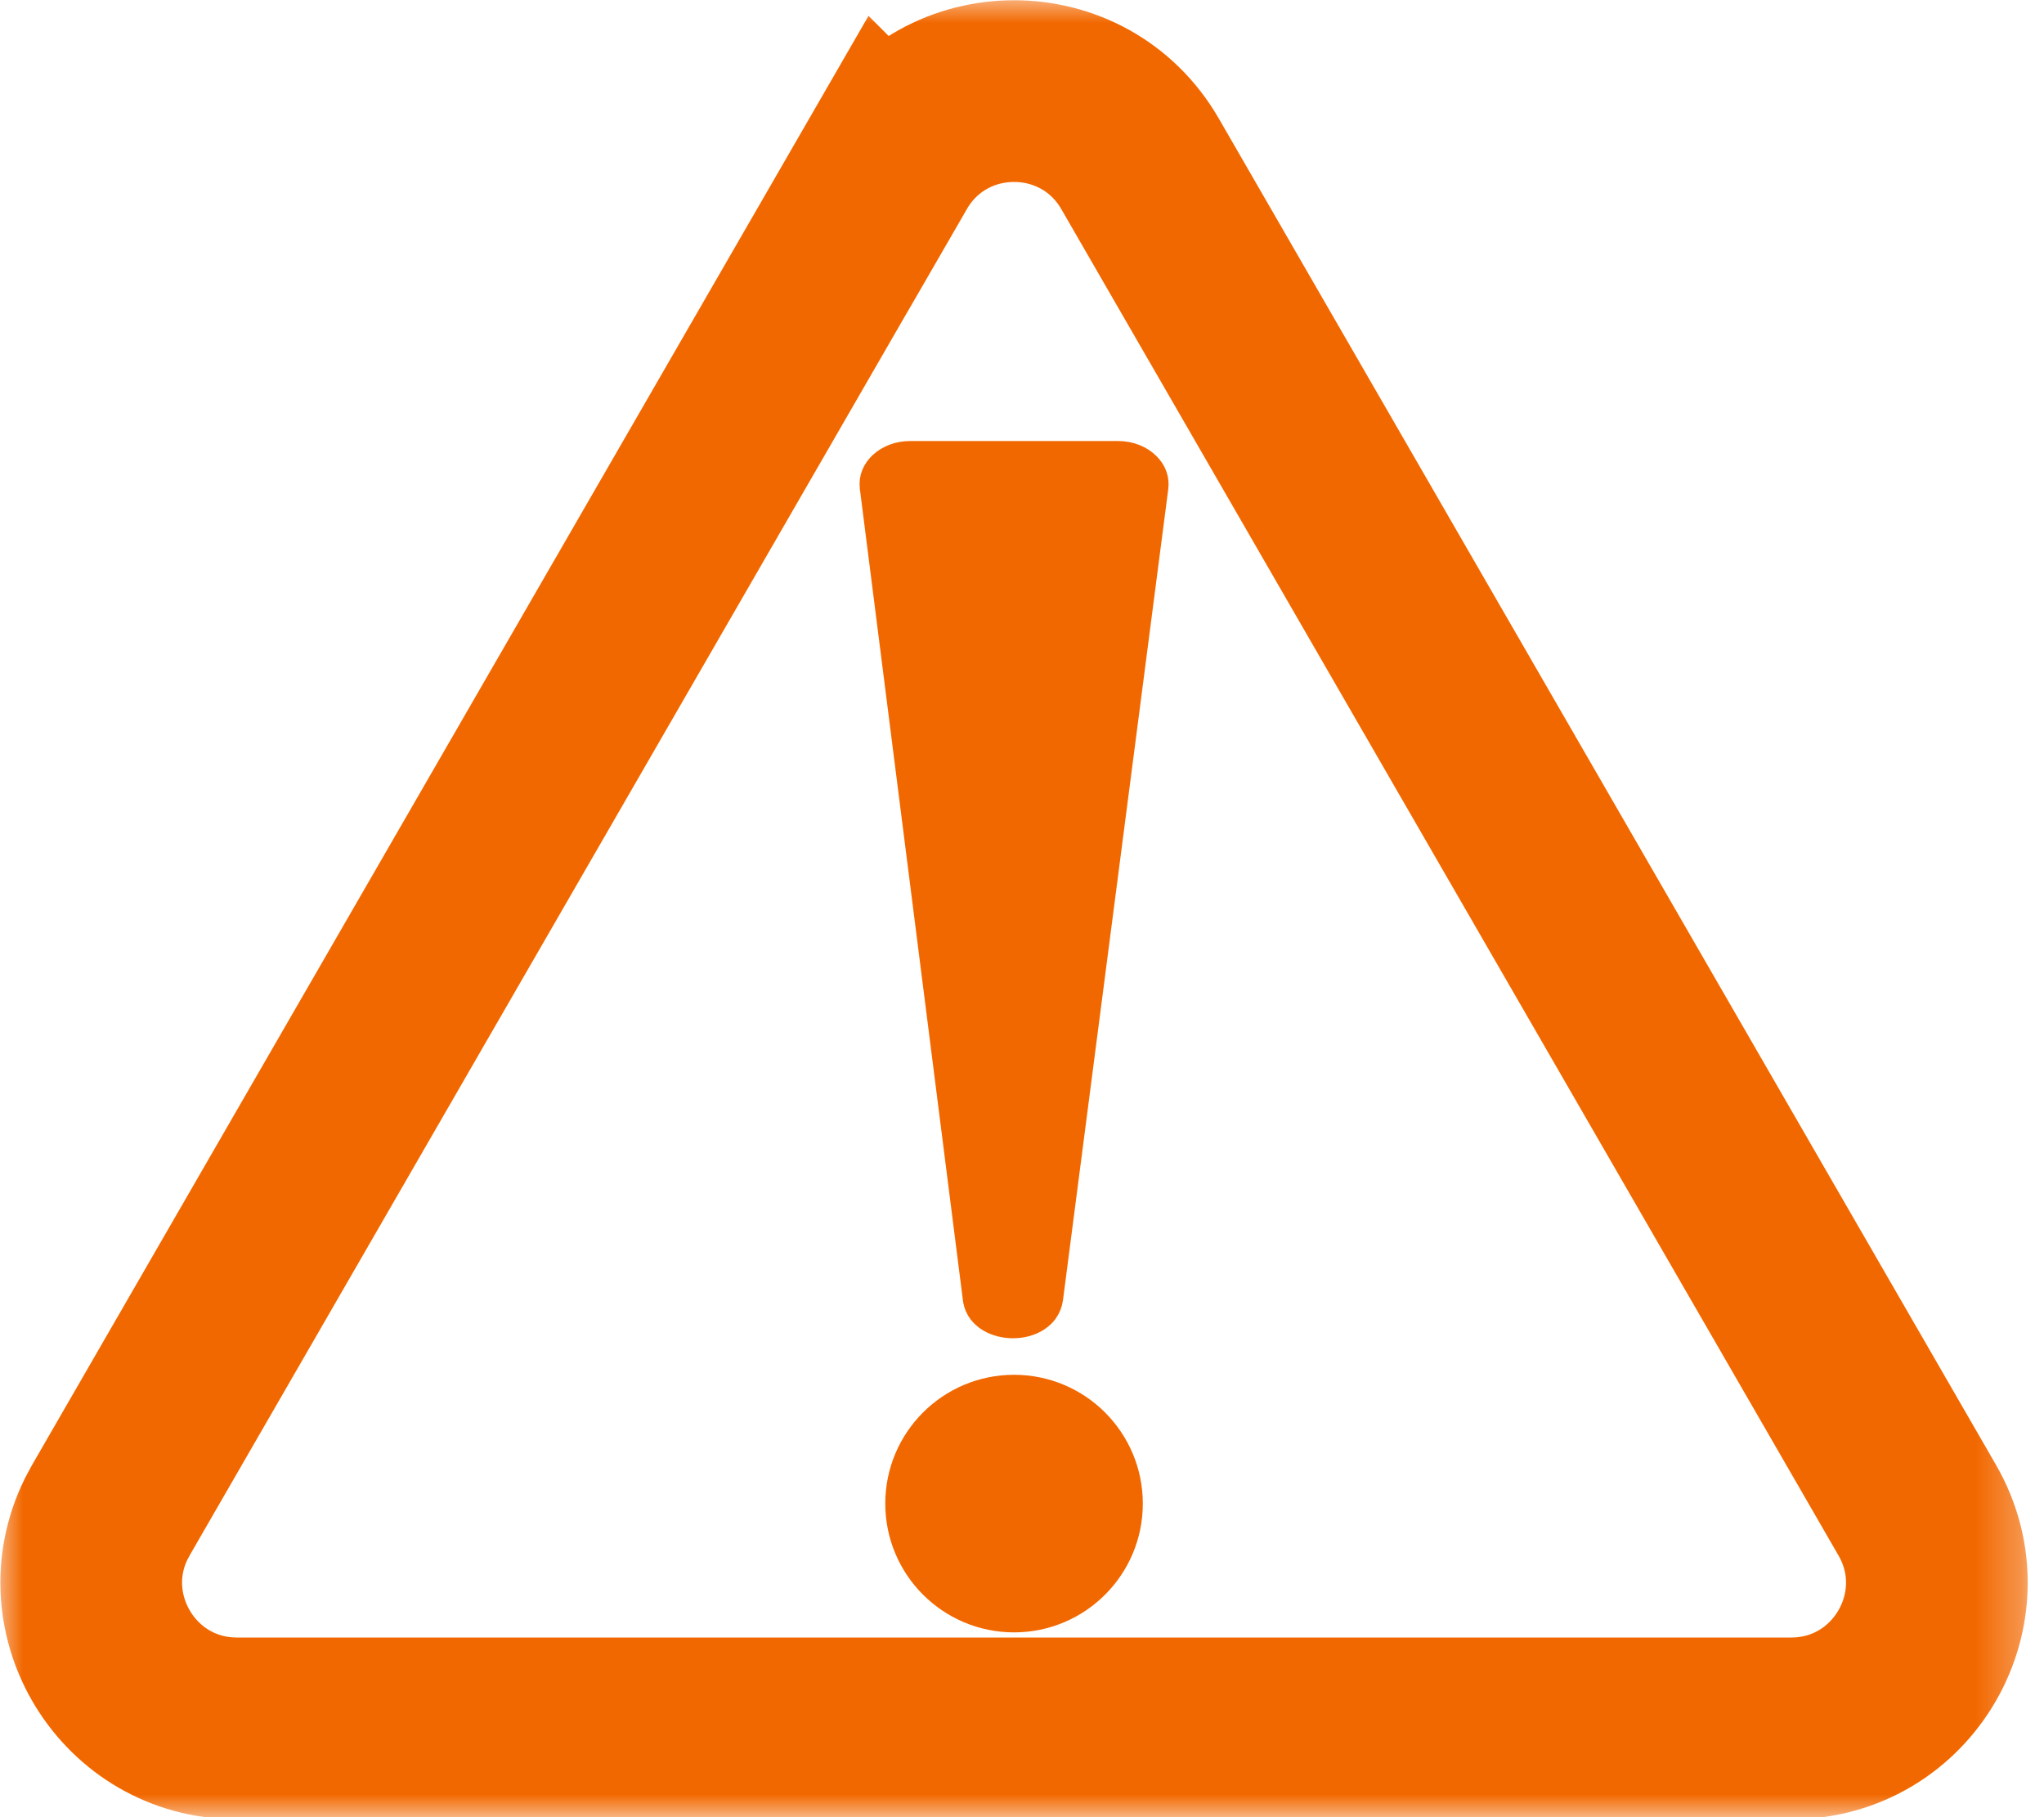 <svg width="45" height="40" viewBox="0 0 45 40" fill="none" xmlns="http://www.w3.org/2000/svg">
<mask id="mask0_1826_5482" style="mask-type:luminance" maskUnits="userSpaceOnUse" x="-1" y="-1" width="46" height="41">
<path d="M44.035 0.562V39.332H0.543V0.562H44.035Z" fill="white" stroke="white" stroke-width="1.332"/>
</mask>
<g mask="url(#mask0_1826_5482)">
<path d="M19.551 3.607C20.784 1.472 23.865 1.471 25.099 3.606L42.208 33.24C43.44 35.376 41.9 38.045 39.434 38.045H5.216C2.828 38.045 1.307 35.54 2.334 33.442L2.442 33.24L19.55 3.606L19.551 3.607Z" stroke="#F26800" stroke-width="4"/>
</g>
<path d="M20.034 10.374H24.617C24.788 10.374 24.916 10.438 24.988 10.509C25.057 10.576 25.067 10.636 25.059 10.68L25.058 10.691L25.057 10.702L22.742 28.532C22.729 28.612 22.692 28.664 22.627 28.706C22.55 28.757 22.428 28.795 22.285 28.792C22.141 28.788 22.024 28.744 21.954 28.693C21.896 28.65 21.864 28.601 21.857 28.522L21.855 28.501L19.59 10.67C19.586 10.628 19.598 10.568 19.669 10.502C19.743 10.434 19.87 10.374 20.034 10.374Z" fill="#F26800" stroke="#F26800" stroke-width="1.332"/>
<path d="M22.325 30.928C23.523 30.928 24.493 31.899 24.494 33.097C24.494 34.295 23.523 35.266 22.325 35.266C21.127 35.266 20.156 34.295 20.156 33.097C20.156 31.899 21.127 30.928 22.325 30.928Z" fill="#F26800" stroke="#F26800" stroke-width="1.332"/>
</svg>

